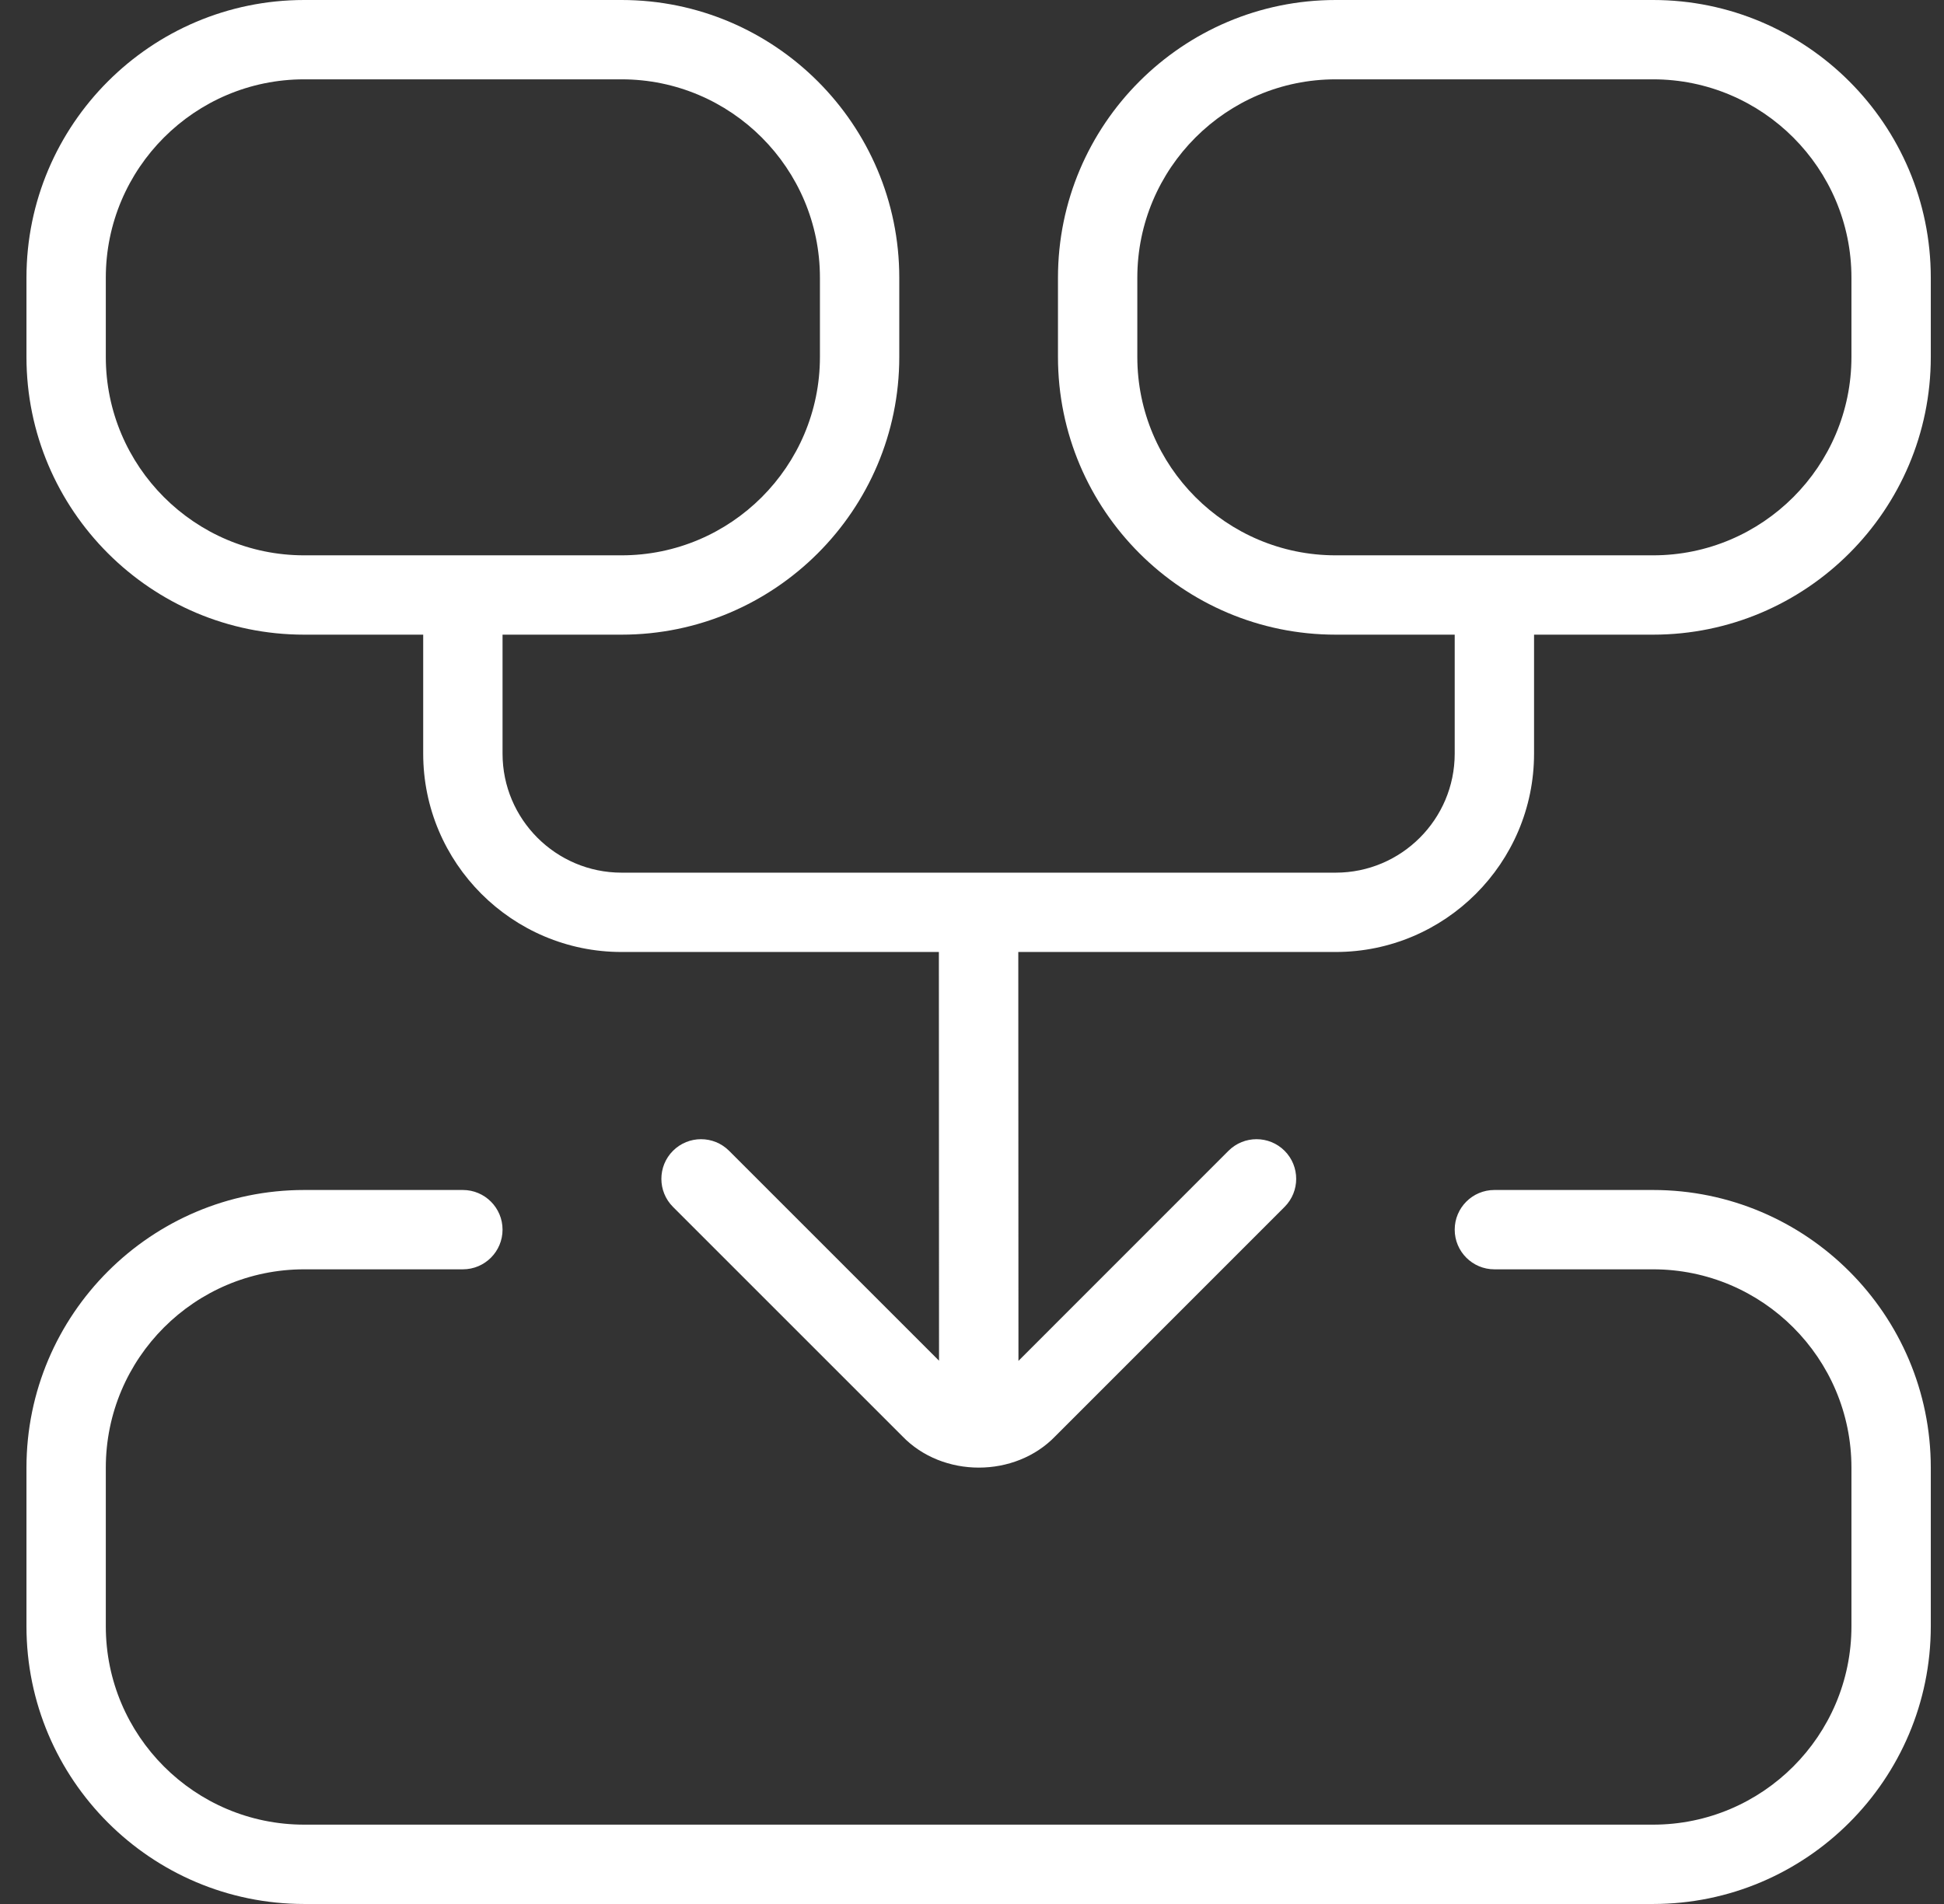<svg xmlns="http://www.w3.org/2000/svg" width="49" height="48" viewBox="0 0 49 48" fill="none"><rect x="0" y="0" width="49" height="48" fill="#333333" stroke="none"/><g clip-path="url(#clip0_8235_30331)"><path d="M48.667 37V41C48.667 44.86 45.527 48 41.667 48H7.667C3.807 48 0.667 44.86 0.667 41V37C0.667 33.14 3.807 30 7.667 30H11.667C12.219 30 12.667 30.448 12.667 31C12.667 31.552 12.219 32 11.667 32H7.667C4.909 32 2.667 34.242 2.667 37V41C2.667 43.758 4.909 46 7.667 46H41.667C44.425 46 46.667 43.758 46.667 41V37C46.667 34.242 44.425 32 41.667 32H37.667C37.115 32 36.667 31.552 36.667 31C36.667 30.448 37.115 30 37.667 30H41.667C45.527 30 48.667 33.14 48.667 37ZM48.667 7V9C48.667 12.86 45.527 16 41.667 16H38.667V19C38.667 21.756 36.425 24 33.667 24H25.667L25.671 34.308L30.965 29.012C31.355 28.622 31.989 28.622 32.379 29.012C32.769 29.402 32.769 30.036 32.379 30.426L26.603 36.204C25.587 37.264 23.757 37.264 22.741 36.204L16.963 30.426C16.573 30.036 16.573 29.402 16.963 29.012C17.353 28.622 17.987 28.622 18.377 29.012L23.669 34.304L23.665 24H15.667C12.909 24 10.667 21.756 10.667 19V16H7.667C3.807 16 0.667 12.86 0.667 9V7C0.667 3.14 3.807 0 7.667 0H15.667C19.527 0 22.667 3.14 22.667 7V9C22.667 12.86 19.527 16 15.667 16H12.667V19C12.667 20.654 14.013 22 15.667 22H33.667C35.321 22 36.667 20.654 36.667 19V16H33.667C29.807 16 26.667 12.86 26.667 9V7C26.667 3.14 29.807 0 33.667 0H41.667C45.527 0 48.667 3.14 48.667 7ZM7.667 14H15.667C18.425 14 20.667 11.756 20.667 9V7C20.667 4.244 18.425 2 15.667 2H7.667C4.909 2 2.667 4.244 2.667 7V9C2.667 11.756 4.909 14 7.667 14ZM46.667 7C46.667 4.244 44.425 2 41.667 2H33.667C30.909 2 28.667 4.244 28.667 7V9C28.667 11.756 30.909 14 33.667 14H41.667C44.425 14 46.667 11.756 46.667 9V7Z" fill="white"/></g><defs><clipPath id="clip0_8235_30331"><rect width="48" height="48" fill="white" transform="translate(0.667)"/></clipPath></defs></svg>